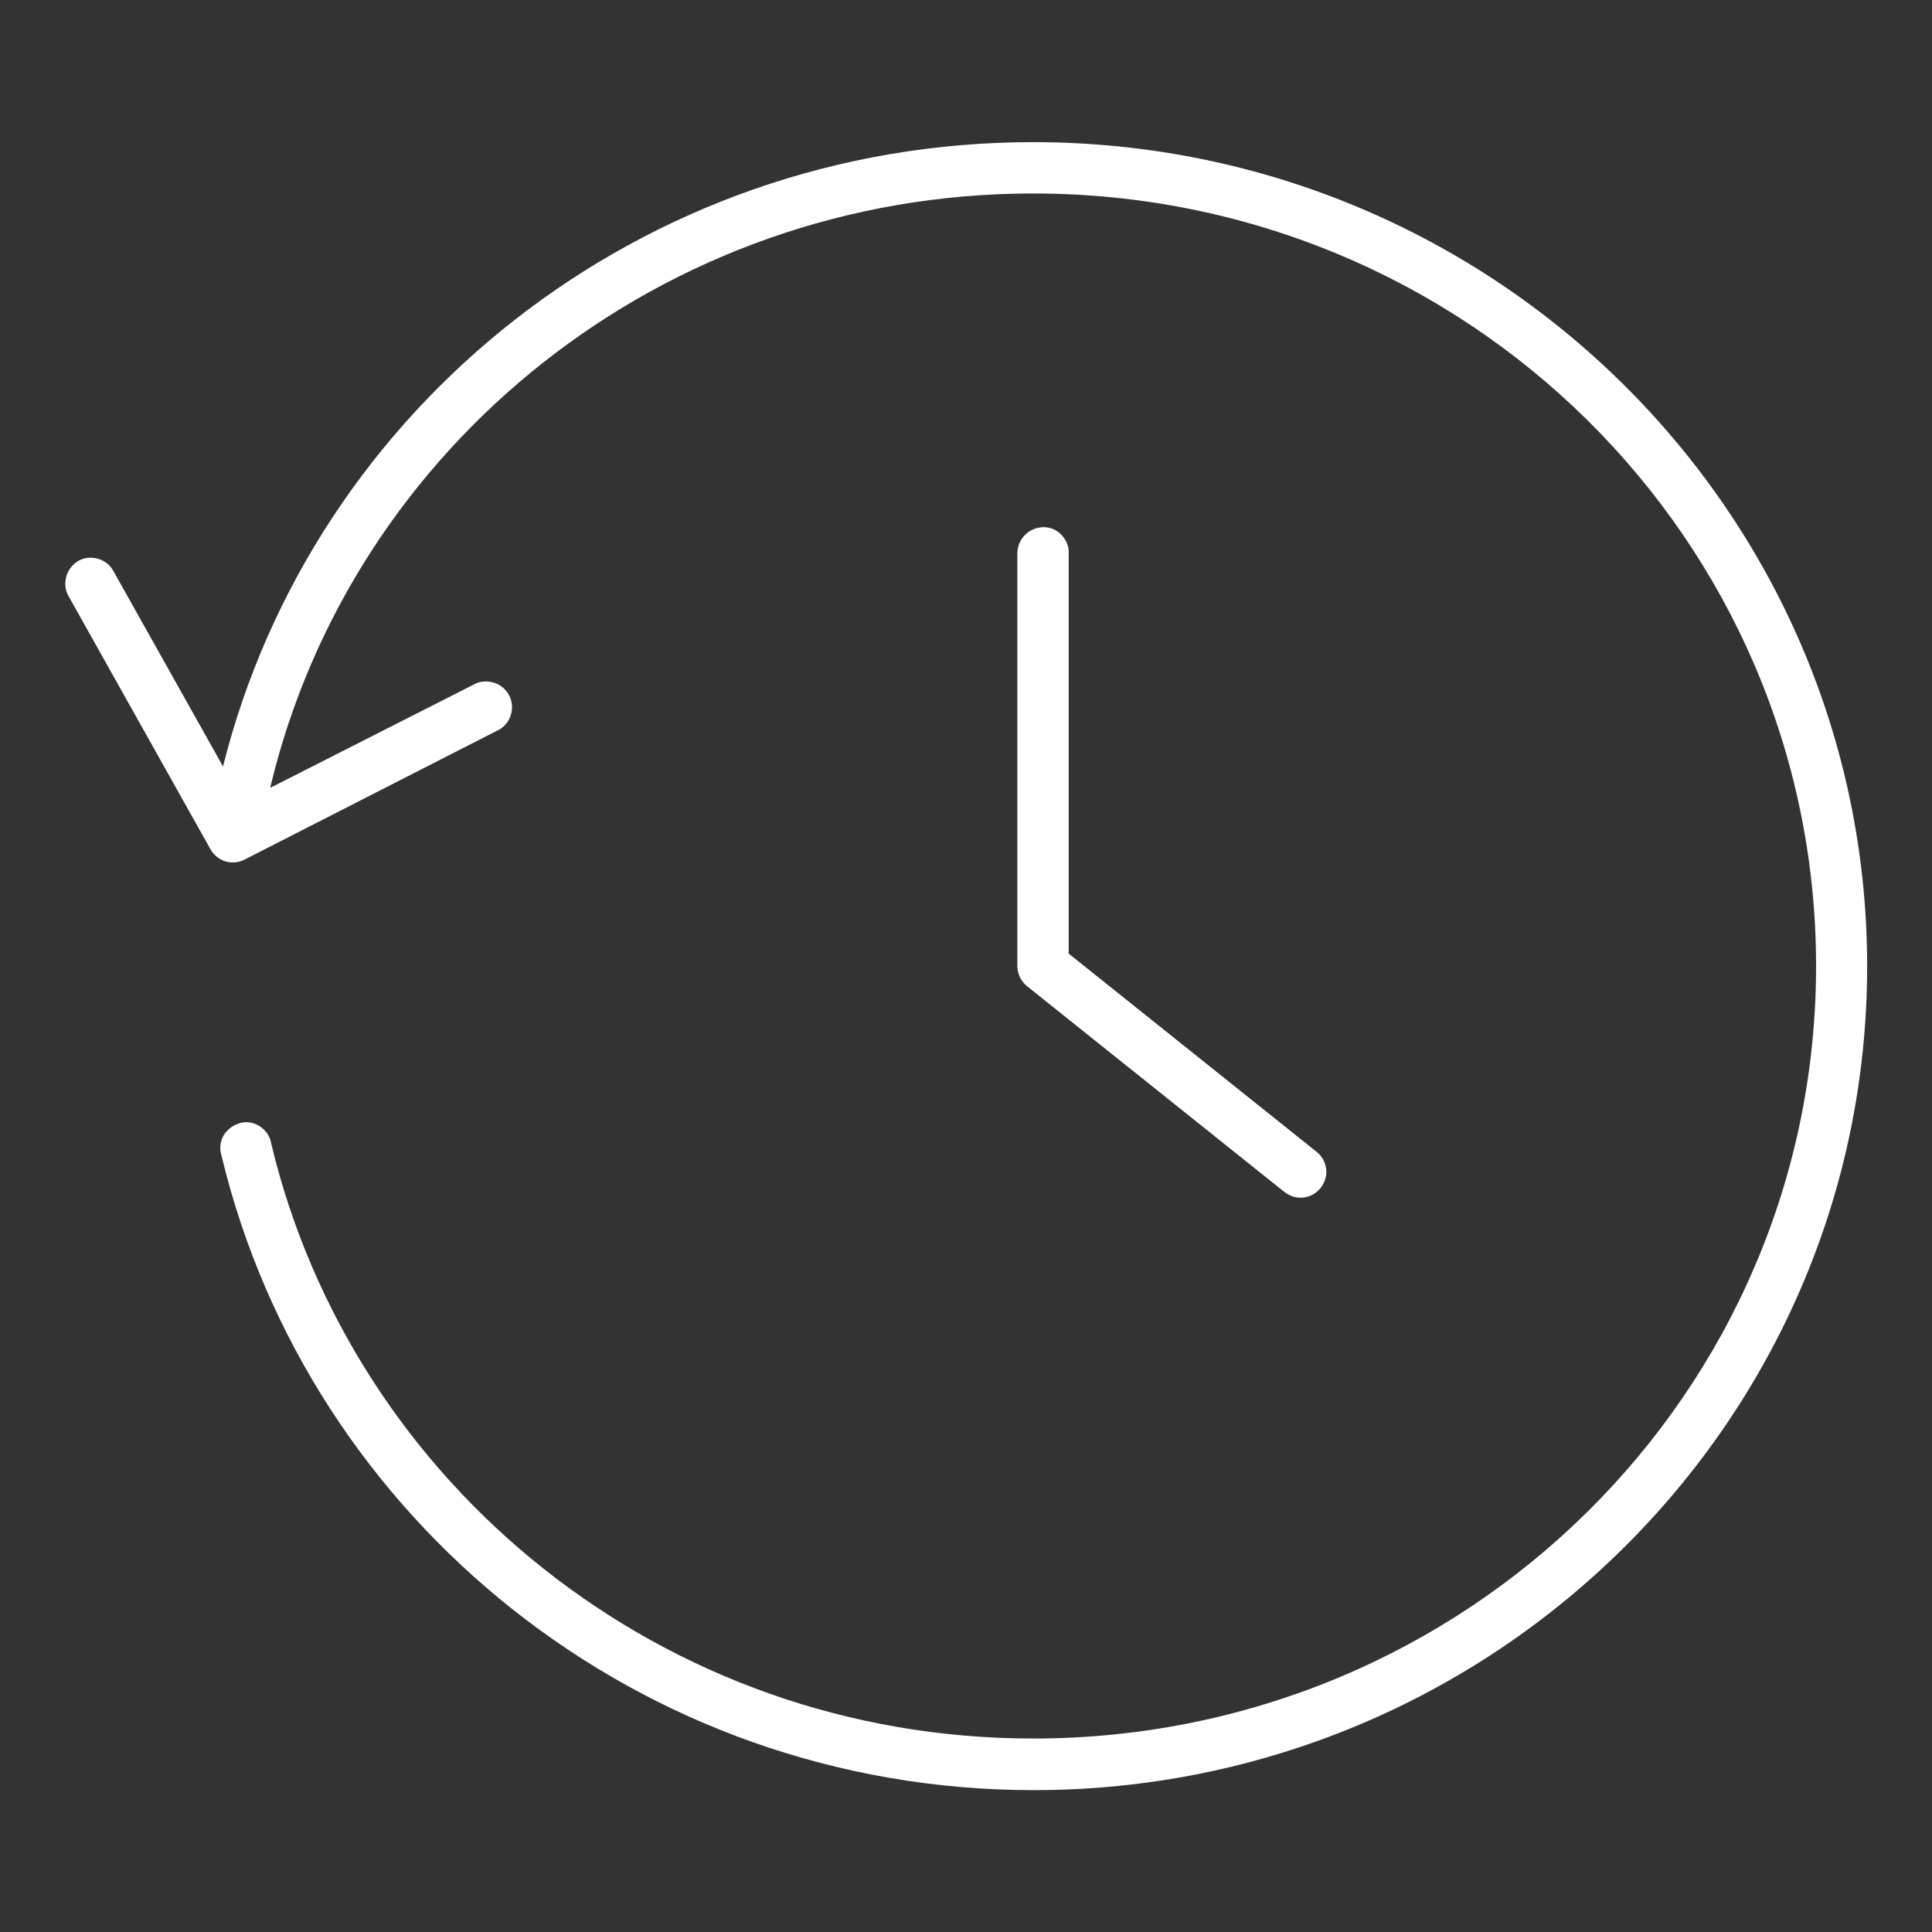 <?xml version="1.0" encoding="utf-8"?>
<!-- Generator: Adobe Illustrator 23.0.3, SVG Export Plug-In . SVG Version: 6.00 Build 0)  -->
<svg version="1.1" id="Vrstva_1" xmlns="http://www.w3.org/2000/svg" xmlns:xlink="http://www.w3.org/1999/xlink" x="0px" y="0px"
	 viewBox="0 0 700 700" style="enable-background:new 0 0 700 700;" xml:space="preserve">
<rect x="0" y="0" width="700" height="700" fill="#333333" stroke="none"/>
<style type="text/css">
	.st0{fill:#FFFFFF;}
</style>
<path class="st0" d="M374.3,51.5c-141.8,0-260.9,96.1-293.5,226.2l-39.6-70.6l0,0c-1.8-3.5-5.5-5.3-9.3-5c-3.2,0.3-5.8,2.3-7.3,5.2
	c-1.3,2.8-1.3,6.2,0.3,8.8l51.3,91.5c2.5,4.5,8,6.2,12.5,3.8l91.3-46.6l0,0c2.3-1,4.2-3,5-5.5c0.8-2.3,0.7-5-0.5-7.3s-3.2-4-5.7-4.7
	c-2.5-0.7-5-0.5-7.3,0.8l-73.5,37.3V285C127.4,161.9,239.9,70.1,374.3,70.1C531.2,70.1,658,195.4,658,350S531.2,629.9,374.3,629.9
	c-134.3,0-246.4-92.1-276-215.4l0,0c-0.3-2.5-1.8-4.8-4-6.3c-2.2-1.5-4.8-2-7.3-1.3c-2.5,0.7-4.7,2.3-6,4.5c-1.3,2.3-1.5,5-0.7,7.5
	c31.7,131.6,151.4,229.7,294.2,229.7c166.6,0,302-133.8,302-298.5S541.1,51.5,374.3,51.5L374.3,51.5z M376.8,191.1L376.8,191.1
	c-4.8,0.7-8.3,4.8-8.2,9.7V350l0,0c0,2.8,1.3,5.5,3.5,7.3l93.3,74.6c2,1.5,4.3,2.3,6.8,2c2.5-0.3,4.7-1.5,6.3-3.5
	c1.5-2,2.3-4.3,2-6.8c-0.3-2.5-1.5-4.7-3.5-6.3l-89.8-71.8V200.6l0,0c0.2-2.7-1-5.3-3-7.2C382.3,191.6,379.6,190.7,376.8,191.1
	L376.8,191.1z"/>
</svg>
